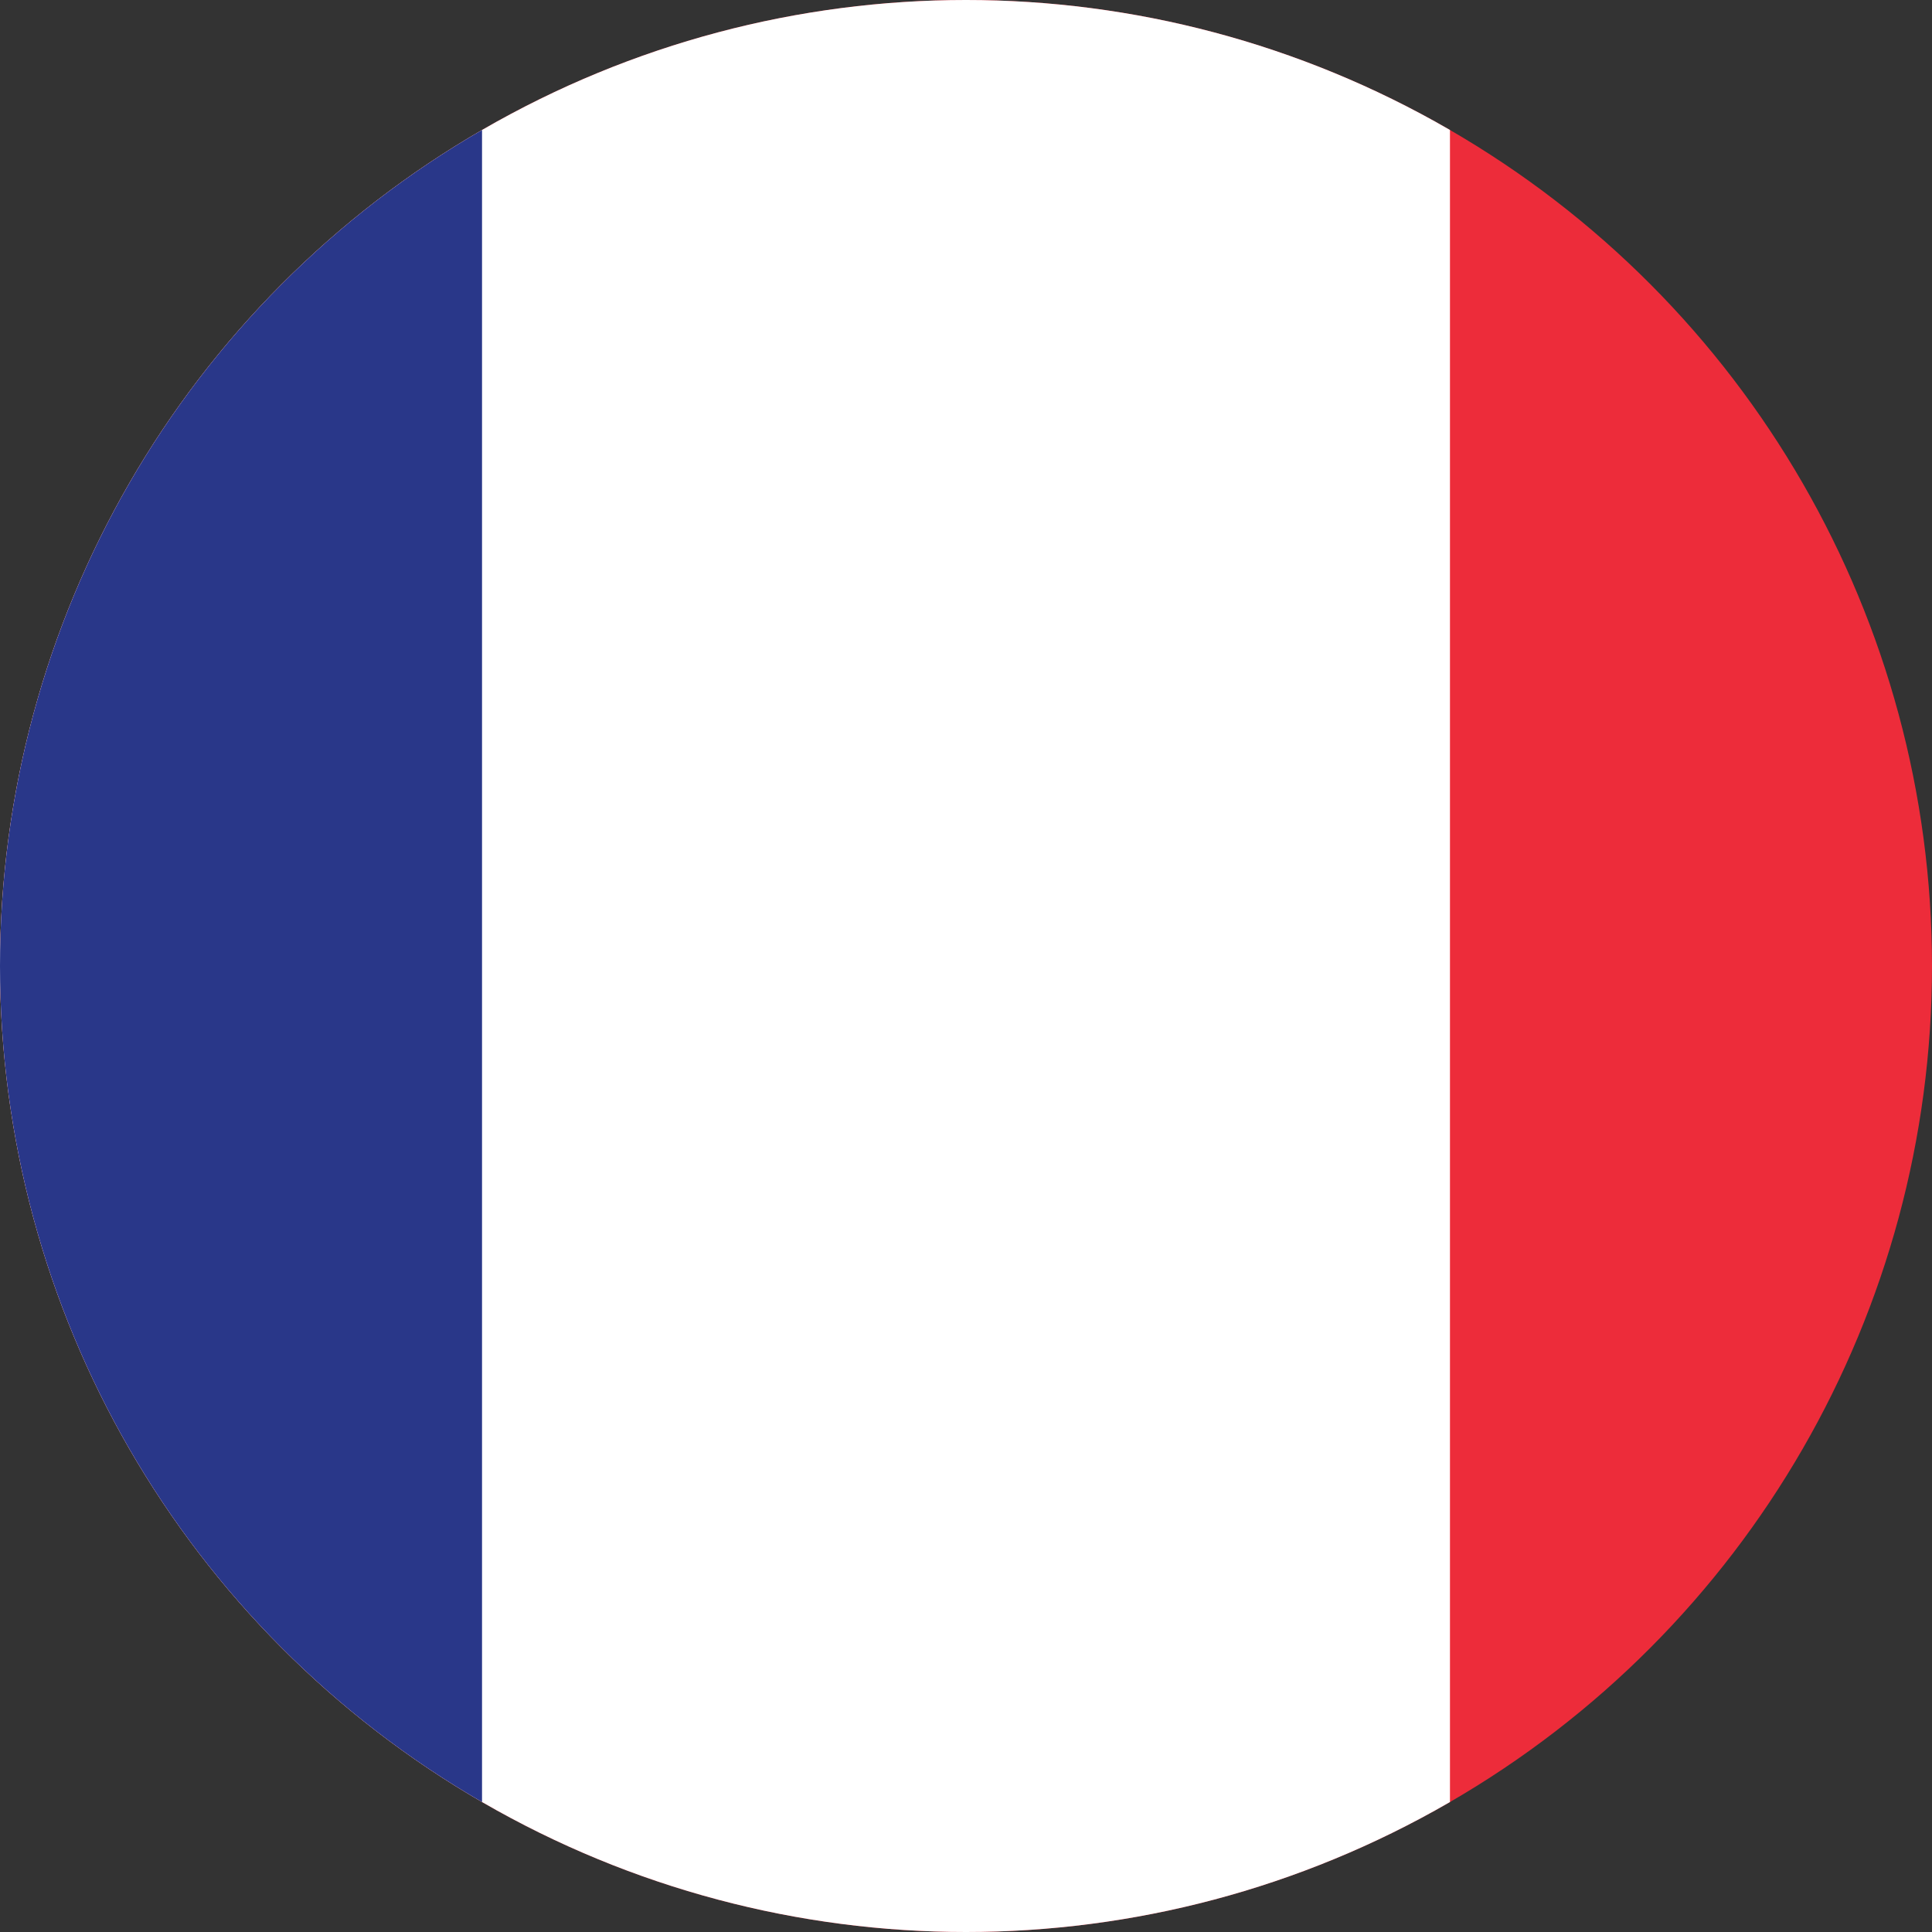 <svg id="Layer_1" enable-background="new 0 0 1000 1000" height="1000" viewBox="0 0 1000 1000" width="1000" xmlns="http://www.w3.org/2000/svg" xmlns:xlink="http://www.w3.org/1999/xlink"><rect x="0" y="0" width="1000" height="1000" fill="#333333" stroke="none"/><clipPath id="SVGID_2_"><circle id="SVGID_1_" cx="500" cy="500" r="500"/></clipPath><g><g><g clip-path="url(#SVGID_2_)"><path d="m-251.5 0h1503v1002h-1503z" fill="#ed2c3a"/><path d="m-251.5 0h1002v1002h-1002z" fill="#fff"/><path d="m-251.5 0h501v1002h-501z" fill="#293789"/></g></g></g></svg>